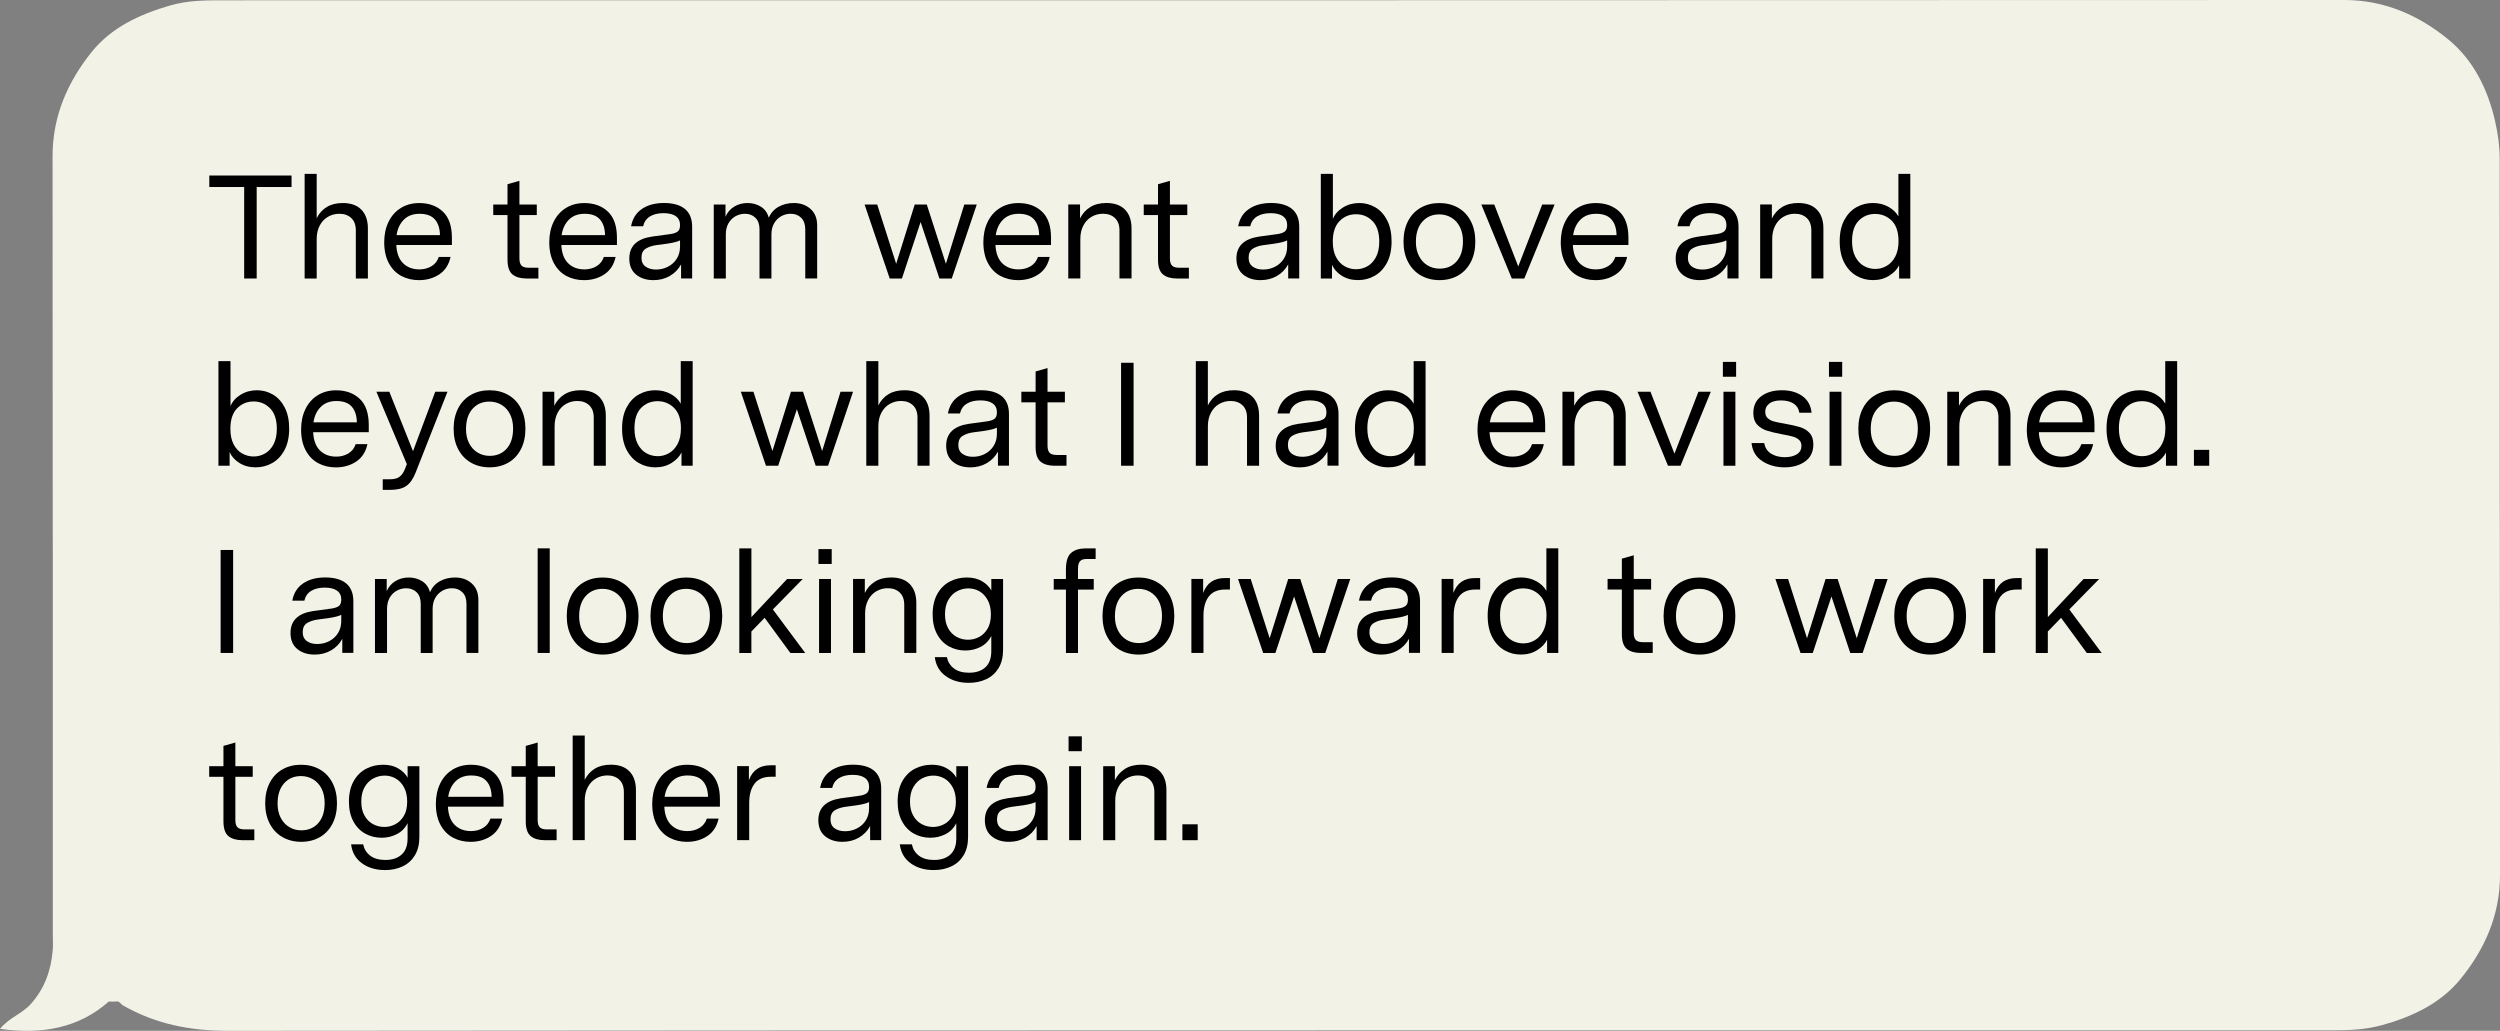 <svg viewBox="0 0 999 411.92" xmlns="http://www.w3.org/2000/svg" data-sanitized-data-name="Layer 1" data-name="Layer 1" id="Layer_1">
  <rect x="0" y="0" width="999" height="411.92" fill="#808080" stroke="none"/>
  <defs>
    <style>
      .cls-1 {
        fill: #f2f2e7;
      }

      .cls-1, .cls-2 {
        stroke-width: 0px;
      }

      .cls-2 {
        fill: #000;
      }
    </style>
  </defs>
  <path d="M43.46,400.22c-12.09,10.69-26.76,13.22-43.46,10.92,3.63-4.49,8.76-6.02,12.2-9.82,5.69-6.3,8.17-13.55,8.88-21.69.17-1.9.02-3.83.02-5.75,0-327.12.03,15.64-.1-311.48,0-16.16,6.17-29.88,15.72-41.74,7.75-9.63,19.09-14.97,31.3-18.48C75.07.14,81.95.12,88.99.12,371.58.1,654.18.14,936.77,0c16.16,0,29.95,6.2,41.67,15.85,9.77,8.05,15.61,19.48,18.57,32.44,1.18,5.17,1.87,10.12,1.87,15.24.04,318.68,0-32.51.12,286.17,0,16.13-6.24,29.88-15.9,41.66-7.82,9.54-19.08,14.96-31.38,18.32-6.69,1.83-13.17,2.02-19.82,2.02-280.3.02-560.59-.06-840.89.21-15.12.01-28.91-2.72-41.88-10.16-.93-.53-1.39-1.83-2.82-1.56-.74.14-1.53.02-2.85.02Z" class="cls-1"></path>
  <g>
    <path d="M116.5,74.73h-13.93v36.56h-5v-36.56h-13.93v-4.59h32.86v4.59Z" class="cls-2"></path>
    <path d="M126.55,69.5v17.69c.94-1.92,2.28-3.41,4.03-4.47,1.74-1.06,3.87-1.59,6.38-1.59,3.25,0,5.74.89,7.46,2.67s2.59,4.28,2.59,7.5v19.99h-4.82v-19.22c0-2.15-.61-3.8-1.82-4.94-1.22-1.14-2.8-1.71-4.76-1.71-1.65,0-3.17.4-4.56,1.21-1.39.8-2.49,1.97-3.29,3.5-.8,1.53-1.21,3.31-1.21,5.35v15.81h-4.82v-41.8h4.82Z" class="cls-2"></path>
    <path d="M158.36,97.89c.16,3.25,1.07,5.69,2.73,7.32,1.67,1.63,3.83,2.44,6.5,2.44,1.8,0,3.41-.42,4.82-1.26,1.41-.84,2.39-2.09,2.94-3.73h4.7c-.67,3.1-2.17,5.42-4.5,6.97-2.33,1.55-5.05,2.32-8.14,2.32-2.59,0-4.93-.56-7.03-1.67-2.1-1.12-3.76-2.82-5-5.11-1.23-2.29-1.85-5.08-1.85-8.38,0-3.06.58-5.77,1.73-8.14,1.16-2.37,2.79-4.21,4.91-5.53,2.12-1.31,4.56-1.97,7.35-1.97,3.88,0,7.03,1.14,9.44,3.41,2.41,2.27,3.62,5.76,3.62,10.46v2.88h-22.22ZM175.81,93.95c-.04-2.66-.72-4.75-2.03-6.26-1.31-1.51-3.36-2.26-6.14-2.26-2.59,0-4.66.77-6.23,2.32-1.57,1.55-2.55,3.62-2.94,6.2h17.34Z" class="cls-2"></path>
    <path d="M215.14,111.29h-4.76c-2.39,0-4.25-.54-5.58-1.62-1.33-1.08-2-3.05-2-5.91v-17.81h-5.7v-4.23h5.7v-8.11l4.76-1.35v9.46h6.94v4.23h-6.94v17.28c0,1.33.27,2.29.82,2.88s1.53.88,2.94.88h3.82v4.29Z" class="cls-2"></path>
    <path d="M224.31,97.89c.16,3.25,1.07,5.69,2.73,7.32,1.66,1.63,3.83,2.44,6.5,2.44,1.8,0,3.41-.42,4.82-1.26s2.39-2.09,2.94-3.73h4.7c-.67,3.1-2.17,5.42-4.5,6.97-2.33,1.55-5.05,2.32-8.14,2.32-2.59,0-4.93-.56-7.02-1.67-2.1-1.12-3.76-2.82-5-5.11-1.23-2.29-1.85-5.08-1.85-8.38,0-3.06.58-5.77,1.73-8.14s2.79-4.21,4.91-5.53c2.12-1.31,4.57-1.97,7.35-1.97,3.88,0,7.02,1.14,9.43,3.41,2.41,2.27,3.62,5.76,3.62,10.46v2.88h-22.22ZM241.77,93.95c-.04-2.66-.71-4.75-2.03-6.26-1.31-1.51-3.36-2.26-6.14-2.26-2.59,0-4.66.77-6.23,2.32-1.57,1.55-2.55,3.62-2.94,6.2h17.34Z" class="cls-2"></path>
    <path d="M272.16,111.29v-5.64c-1.06,1.96-2.56,3.5-4.5,4.62-1.94,1.12-4.12,1.67-6.55,1.67-2.82,0-5.13-.74-6.94-2.23s-2.7-3.62-2.7-6.41c0-4.94,3.02-7.86,9.05-8.76l7.35-1c1.18-.16,2.12-.47,2.82-.94.71-.47,1.06-1.35,1.06-2.65,0-1.57-.57-2.75-1.7-3.56-1.14-.8-2.76-1.21-4.88-1.21-2.23,0-4.06.44-5.47,1.32s-2.31,2.18-2.7,3.91h-4.82c.55-3.02,1.99-5.32,4.32-6.91s5.28-2.38,8.85-2.38,6.43.79,8.35,2.38c1.92,1.59,2.88,3.97,2.88,7.14v20.63h-4.41ZM257.96,106.53c1.08.78,2.48,1.18,4.2,1.18s3.26-.37,4.73-1.12c1.47-.74,2.65-1.81,3.53-3.2.88-1.39,1.32-3.01,1.32-4.85v-2.47c-1.02.51-2.7.94-5.06,1.29l-4.41.59c-1.69.24-3.1.71-4.23,1.41-1.14.71-1.71,1.92-1.71,3.64,0,1.57.54,2.74,1.62,3.53Z" class="cls-2"></path>
    <path d="M289.91,81.72v4.88c.74-1.72,1.9-3.07,3.47-4.03,1.57-.96,3.35-1.44,5.35-1.44s3.83.5,5.38,1.5c1.55,1,2.58,2.46,3.09,4.38.86-1.96,2.19-3.43,3.97-4.41s3.79-1.47,6.03-1.47c2.66,0,4.89.78,6.67,2.35s2.67,3.78,2.67,6.64v21.16h-4.76v-19.63c0-2-.54-3.54-1.62-4.61-1.08-1.08-2.48-1.62-4.2-1.62-1.33,0-2.59.32-3.76.97-1.17.65-2.13,1.59-2.85,2.82-.73,1.23-1.09,2.73-1.09,4.5v17.58h-4.76v-19.63c0-2-.54-3.54-1.62-4.61-1.08-1.08-2.48-1.62-4.2-1.62-1.33,0-2.59.32-3.76.97-1.18.65-2.12,1.59-2.82,2.82-.71,1.23-1.06,2.73-1.06,4.5v17.58h-4.82v-29.57h4.7Z" class="cls-2"></path>
    <path d="M390.32,81.72l-9.99,29.57h-4.94l-7.52-22.57-7.46,22.57h-4.88l-10.05-29.57h5.05l7.58,23.69,7.41-23.69h4.82l7.64,23.69,7.35-23.69h5Z" class="cls-2"></path>
    <path d="M397.78,97.89c.16,3.25,1.07,5.69,2.73,7.32,1.67,1.63,3.83,2.44,6.5,2.44,1.8,0,3.41-.42,4.82-1.26s2.39-2.09,2.94-3.73h4.7c-.67,3.1-2.17,5.42-4.5,6.97-2.33,1.55-5.05,2.32-8.14,2.32-2.59,0-4.93-.56-7.03-1.67-2.1-1.12-3.76-2.82-5-5.11-1.23-2.29-1.85-5.08-1.85-8.38,0-3.06.58-5.77,1.73-8.14,1.16-2.37,2.79-4.21,4.91-5.53,2.12-1.31,4.56-1.97,7.35-1.97,3.88,0,7.02,1.14,9.43,3.41,2.41,2.27,3.62,5.76,3.62,10.46v2.88h-22.22ZM415.24,93.95c-.04-2.66-.72-4.75-2.03-6.26s-3.36-2.26-6.14-2.26c-2.59,0-4.66.77-6.23,2.32-1.57,1.55-2.55,3.62-2.94,6.2h17.34Z" class="cls-2"></path>
    <path d="M431.58,81.72v5.58c.94-1.92,2.29-3.43,4.05-4.53,1.76-1.1,3.92-1.65,6.47-1.65,3.25,0,5.74.89,7.47,2.67,1.72,1.78,2.59,4.28,2.59,7.5v19.99h-4.82v-19.22c0-2.15-.61-3.8-1.82-4.94-1.22-1.14-2.8-1.71-4.76-1.71-1.65,0-3.17.4-4.56,1.21-1.39.8-2.49,1.97-3.29,3.5-.8,1.53-1.21,3.31-1.21,5.35v15.81h-4.82v-29.57h4.7Z" class="cls-2"></path>
    <path d="M475.08,111.29h-4.76c-2.39,0-4.25-.54-5.58-1.62s-2-3.05-2-5.91v-17.81h-5.7v-4.23h5.7v-8.11l4.76-1.35v9.46h6.94v4.23h-6.94v17.28c0,1.33.27,2.29.82,2.88s1.53.88,2.94.88h3.82v4.29Z" class="cls-2"></path>
    <path d="M514.76,111.29v-5.64c-1.06,1.96-2.56,3.5-4.5,4.62-1.94,1.12-4.12,1.67-6.55,1.67-2.82,0-5.13-.74-6.94-2.23-1.8-1.49-2.7-3.62-2.7-6.41,0-4.94,3.02-7.86,9.05-8.76l7.35-1c1.18-.16,2.12-.47,2.82-.94.71-.47,1.06-1.35,1.06-2.65,0-1.57-.57-2.75-1.71-3.56-1.14-.8-2.76-1.21-4.88-1.21-2.23,0-4.06.44-5.47,1.32s-2.31,2.18-2.7,3.91h-4.82c.55-3.02,1.99-5.32,4.32-6.91,2.33-1.59,5.28-2.38,8.85-2.38s6.43.79,8.35,2.38,2.88,3.97,2.88,7.14v20.63h-4.41ZM500.56,106.53c1.08.78,2.48,1.18,4.2,1.18s3.26-.37,4.73-1.12c1.47-.74,2.64-1.81,3.53-3.2.88-1.39,1.32-3.01,1.32-4.85v-2.47c-1.02.51-2.7.94-5.05,1.29l-4.41.59c-1.69.24-3.1.71-4.23,1.41-1.14.71-1.7,1.92-1.7,3.64,0,1.57.54,2.74,1.62,3.53Z" class="cls-2"></path>
    <path d="M549.56,82.84c1.96,1.14,3.54,2.86,4.73,5.17s1.79,5.13,1.79,8.46-.63,6.27-1.88,8.58c-1.25,2.31-2.89,4.04-4.91,5.17-2.02,1.14-4.22,1.71-6.61,1.71-2.51,0-4.68-.59-6.53-1.76s-3.13-2.62-3.88-4.35v5.47h-4.47v-41.8h4.82v17.99c.74-1.84,2.09-3.36,4.03-4.56s4.12-1.79,6.55-1.79c2.27,0,4.39.57,6.35,1.71ZM533.87,102.71c.86,1.65,2,2.87,3.41,3.67,1.41.8,2.94,1.21,4.59,1.21s3.17-.4,4.58-1.21c1.41-.8,2.55-2.04,3.41-3.7.86-1.67,1.29-3.71,1.29-6.14,0-3.61-.89-6.33-2.67-8.17-1.78-1.84-3.99-2.76-6.61-2.76s-4.78.91-6.58,2.73c-1.8,1.82-2.71,4.56-2.71,8.2,0,2.47.43,4.53,1.29,6.17Z" class="cls-2"></path>
    <path d="M582.63,82.99c2.18,1.23,3.87,3.02,5.09,5.35,1.21,2.33,1.82,5.07,1.82,8.2s-.61,5.87-1.82,8.2c-1.22,2.33-2.9,4.12-5.06,5.35-2.15,1.23-4.62,1.85-7.41,1.85s-5.26-.62-7.44-1.85c-2.18-1.23-3.88-3.02-5.12-5.35-1.23-2.33-1.85-5.06-1.85-8.2s.61-5.87,1.82-8.2c1.21-2.33,2.91-4.12,5.09-5.35,2.17-1.23,4.65-1.85,7.44-1.85s5.26.62,7.44,1.85ZM567.05,102.36c.84,1.61,1.98,2.84,3.41,3.7,1.43.86,3.03,1.29,4.79,1.29,2.82,0,5.08-.96,6.79-2.88,1.71-1.92,2.56-4.6,2.56-8.05,0-2.19-.41-4.11-1.23-5.73s-1.96-2.87-3.41-3.73c-1.45-.86-3.06-1.29-4.82-1.29-2.78,0-5.04.97-6.76,2.91-1.73,1.94-2.59,4.63-2.59,8.08,0,2.2.42,4.1,1.26,5.7Z" class="cls-2"></path>
    <path d="M621.22,81.72l-12.11,29.57h-5l-12.17-29.57h5.17l9.58,24.75,9.58-24.75h4.94Z" class="cls-2"></path>
    <path d="M628.51,97.89c.16,3.25,1.07,5.69,2.73,7.32,1.67,1.63,3.83,2.44,6.5,2.44,1.8,0,3.41-.42,4.82-1.26s2.39-2.09,2.94-3.73h4.7c-.67,3.1-2.17,5.42-4.5,6.97-2.33,1.55-5.05,2.32-8.14,2.32-2.59,0-4.93-.56-7.03-1.67-2.1-1.12-3.76-2.82-5-5.11-1.23-2.29-1.85-5.08-1.85-8.38,0-3.06.58-5.77,1.73-8.14,1.16-2.37,2.79-4.21,4.91-5.53,2.12-1.31,4.56-1.97,7.35-1.97,3.88,0,7.02,1.14,9.43,3.41,2.41,2.27,3.62,5.76,3.62,10.46v2.88h-22.22ZM645.97,93.95c-.04-2.66-.72-4.75-2.03-6.26s-3.36-2.26-6.14-2.26c-2.59,0-4.66.77-6.23,2.32-1.57,1.55-2.55,3.62-2.94,6.2h17.34Z" class="cls-2"></path>
    <path d="M690.29,111.29v-5.64c-1.06,1.96-2.56,3.5-4.5,4.62-1.94,1.12-4.12,1.67-6.55,1.67-2.82,0-5.13-.74-6.94-2.23s-2.7-3.62-2.7-6.41c0-4.94,3.02-7.86,9.05-8.76l7.35-1c1.18-.16,2.12-.47,2.82-.94s1.06-1.35,1.06-2.65c0-1.57-.57-2.75-1.7-3.56-1.14-.8-2.76-1.21-4.88-1.21-2.23,0-4.06.44-5.47,1.32-1.41.88-2.31,2.18-2.7,3.91h-4.82c.55-3.02,1.99-5.32,4.32-6.91,2.33-1.59,5.28-2.38,8.85-2.38s6.43.79,8.35,2.38c1.92,1.59,2.88,3.97,2.88,7.14v20.63h-4.41ZM676.09,106.53c1.08.78,2.48,1.18,4.2,1.18s3.26-.37,4.73-1.12c1.47-.74,2.65-1.81,3.53-3.2.88-1.39,1.32-3.01,1.32-4.85v-2.47c-1.02.51-2.7.94-5.05,1.29l-4.41.59c-1.69.24-3.1.71-4.23,1.41-1.14.71-1.7,1.92-1.7,3.64,0,1.57.54,2.74,1.62,3.53Z" class="cls-2"></path>
    <path d="M708.04,81.72v5.58c.94-1.92,2.29-3.43,4.06-4.53,1.76-1.1,3.92-1.65,6.47-1.65,3.25,0,5.74.89,7.47,2.67s2.59,4.28,2.59,7.5v19.99h-4.82v-19.22c0-2.15-.61-3.8-1.82-4.94s-2.8-1.71-4.76-1.71c-1.64,0-3.16.4-4.55,1.21-1.39.8-2.49,1.97-3.29,3.5s-1.21,3.31-1.21,5.35v15.81h-4.82v-29.57h4.7Z" class="cls-2"></path>
    <path d="M763.36,111.29h-4.47v-5.29c-.78,1.61-2.11,3-3.97,4.17-1.86,1.18-4.03,1.76-6.5,1.76s-4.54-.57-6.55-1.71c-2.02-1.14-3.64-2.87-4.88-5.2-1.23-2.33-1.85-5.2-1.85-8.61s.62-6.2,1.85-8.5c1.23-2.29,2.85-4,4.85-5.11,2-1.12,4.17-1.68,6.53-1.68s4.38.5,6.2,1.5,3.16,2.28,4.03,3.85v-16.99h4.76v41.8ZM741.37,102.56c.86,1.67,2,2.9,3.41,3.7,1.41.8,2.94,1.21,4.58,1.21s3.12-.4,4.53-1.21c1.41-.8,2.56-2.04,3.44-3.7.88-1.67,1.32-3.73,1.32-6.2,0-3.64-.91-6.37-2.73-8.17-1.82-1.8-4.03-2.7-6.61-2.7s-4.82.9-6.58,2.7c-1.76,1.8-2.65,4.53-2.65,8.17,0,2.47.43,4.54,1.29,6.2Z" class="cls-2"></path>
    <path d="M109.04,157.66c1.96,1.14,3.54,2.86,4.73,5.17,1.19,2.31,1.79,5.13,1.79,8.46s-.63,6.27-1.88,8.58c-1.25,2.31-2.89,4.04-4.91,5.17-2.02,1.14-4.22,1.71-6.61,1.71-2.51,0-4.68-.59-6.52-1.76-1.84-1.18-3.14-2.62-3.88-4.35v5.47h-4.47v-41.8h4.82v17.99c.74-1.84,2.09-3.36,4.03-4.56,1.94-1.2,4.12-1.79,6.55-1.79,2.27,0,4.39.57,6.35,1.71ZM93.34,177.53c.86,1.65,2,2.87,3.41,3.67,1.41.8,2.94,1.21,4.59,1.21s3.17-.4,4.58-1.21c1.41-.8,2.55-2.04,3.41-3.7.86-1.67,1.29-3.71,1.29-6.14,0-3.61-.89-6.33-2.67-8.17-1.78-1.84-3.99-2.76-6.61-2.76s-4.78.91-6.58,2.73-2.7,4.56-2.7,8.2c0,2.47.43,4.53,1.29,6.17Z" class="cls-2"></path>
    <path d="M125.14,172.71c.16,3.25,1.07,5.69,2.73,7.32,1.67,1.63,3.83,2.44,6.5,2.44,1.8,0,3.41-.42,4.82-1.26,1.41-.84,2.39-2.09,2.94-3.73h4.7c-.67,3.1-2.17,5.42-4.5,6.97-2.33,1.55-5.05,2.32-8.14,2.32-2.59,0-4.93-.56-7.02-1.67-2.1-1.12-3.76-2.82-5-5.11-1.23-2.29-1.85-5.08-1.85-8.38,0-3.06.58-5.77,1.73-8.14s2.79-4.21,4.91-5.53c2.12-1.31,4.57-1.97,7.35-1.97,3.88,0,7.02,1.14,9.43,3.41,2.41,2.27,3.62,5.76,3.62,10.46v2.88h-22.22ZM142.6,168.77c-.04-2.66-.72-4.75-2.03-6.26-1.31-1.51-3.36-2.26-6.14-2.26-2.59,0-4.66.77-6.23,2.32-1.57,1.55-2.55,3.62-2.94,6.2h17.34Z" class="cls-2"></path>
    <path d="M178.81,156.54l-12.76,32.39c-.98,2.47-2.21,4.22-3.7,5.26-1.49,1.04-3.62,1.56-6.41,1.56h-3v-4.23h2.82c1.68,0,2.96-.31,3.82-.94.86-.63,1.57-1.59,2.12-2.88l.88-2.23-12.17-28.92h5.17l9.46,23.75,8.88-23.75h4.88Z" class="cls-2"></path>
    <path d="M203.06,157.8c2.18,1.23,3.87,3.02,5.08,5.35,1.21,2.33,1.82,5.07,1.82,8.2s-.61,5.87-1.82,8.2c-1.22,2.33-2.9,4.12-5.06,5.35-2.16,1.23-4.62,1.85-7.41,1.85s-5.26-.62-7.44-1.85-3.88-3.02-5.11-5.35c-1.23-2.33-1.85-5.06-1.85-8.2s.61-5.87,1.82-8.2c1.21-2.33,2.91-4.12,5.08-5.35s4.65-1.85,7.44-1.85,5.26.62,7.44,1.85ZM187.48,177.17c.84,1.61,1.98,2.84,3.41,3.7,1.43.86,3.03,1.29,4.79,1.29,2.82,0,5.08-.96,6.79-2.88,1.71-1.92,2.56-4.6,2.56-8.05,0-2.19-.41-4.11-1.23-5.73-.82-1.63-1.96-2.87-3.41-3.73-1.45-.86-3.06-1.29-4.82-1.29-2.78,0-5.04.97-6.76,2.91-1.73,1.94-2.59,4.63-2.59,8.08,0,2.2.42,4.1,1.26,5.7Z" class="cls-2"></path>
    <path d="M221.49,156.54v5.58c.94-1.92,2.29-3.43,4.06-4.53,1.76-1.1,3.92-1.65,6.47-1.65,3.25,0,5.74.89,7.47,2.67,1.72,1.78,2.59,4.28,2.59,7.5v19.99h-4.82v-19.22c0-2.15-.61-3.8-1.82-4.94s-2.8-1.71-4.76-1.71c-1.65,0-3.17.4-4.56,1.21-1.39.8-2.49,1.97-3.29,3.5-.8,1.53-1.21,3.31-1.21,5.35v15.81h-4.82v-29.57h4.7Z" class="cls-2"></path>
    <path d="M276.8,186.11h-4.47v-5.29c-.79,1.61-2.11,3-3.97,4.17s-4.03,1.76-6.5,1.76-4.54-.57-6.55-1.71c-2.02-1.14-3.64-2.87-4.88-5.2-1.23-2.33-1.85-5.2-1.85-8.61s.62-6.2,1.85-8.5c1.23-2.29,2.85-4,4.85-5.11,2-1.12,4.17-1.68,6.52-1.68s4.38.5,6.2,1.5,3.16,2.28,4.03,3.85v-16.99h4.76v41.8ZM254.82,177.38c.86,1.67,2,2.9,3.41,3.7,1.41.8,2.94,1.21,4.58,1.21s3.12-.4,4.53-1.21c1.41-.8,2.56-2.04,3.44-3.7.88-1.67,1.32-3.73,1.32-6.2,0-3.64-.91-6.37-2.73-8.17-1.82-1.8-4.03-2.7-6.61-2.7s-4.82.9-6.58,2.7c-1.76,1.8-2.65,4.53-2.65,8.17,0,2.47.43,4.54,1.29,6.2Z" class="cls-2"></path>
    <path d="M340.88,156.54l-9.99,29.57h-4.94l-7.52-22.57-7.47,22.57h-4.88l-10.05-29.57h5.05l7.58,23.69,7.41-23.69h4.82l7.64,23.69,7.35-23.69h5Z" class="cls-2"></path>
    <path d="M350.99,144.31v17.69c.94-1.92,2.28-3.41,4.03-4.47,1.74-1.06,3.87-1.59,6.38-1.59,3.25,0,5.74.89,7.46,2.67s2.59,4.28,2.59,7.5v19.99h-4.82v-19.22c0-2.15-.61-3.8-1.82-4.94-1.22-1.14-2.8-1.71-4.76-1.71-1.65,0-3.17.4-4.56,1.21-1.39.8-2.49,1.97-3.29,3.5-.8,1.53-1.21,3.31-1.21,5.35v15.81h-4.82v-41.8h4.82Z" class="cls-2"></path>
    <path d="M398.78,186.11v-5.64c-1.06,1.96-2.56,3.5-4.5,4.62-1.94,1.12-4.12,1.67-6.55,1.67-2.82,0-5.13-.74-6.94-2.23-1.8-1.49-2.7-3.62-2.7-6.41,0-4.94,3.02-7.86,9.05-8.76l7.35-1c1.18-.16,2.12-.47,2.82-.94s1.06-1.35,1.06-2.65c0-1.57-.57-2.75-1.71-3.56-1.14-.8-2.76-1.21-4.88-1.21-2.23,0-4.06.44-5.47,1.32-1.41.88-2.31,2.18-2.71,3.91h-4.82c.55-3.02,1.99-5.32,4.32-6.91,2.33-1.59,5.28-2.38,8.85-2.38s6.43.79,8.35,2.38,2.88,3.97,2.88,7.14v20.63h-4.41ZM384.58,181.35c1.08.78,2.48,1.18,4.2,1.18s3.26-.37,4.73-1.12c1.47-.74,2.64-1.81,3.53-3.2.88-1.39,1.32-3.01,1.32-4.85v-2.47c-1.02.51-2.71.94-5.06,1.29l-4.41.59c-1.69.24-3.1.71-4.23,1.41-1.14.71-1.71,1.92-1.71,3.64,0,1.57.54,2.74,1.62,3.53Z" class="cls-2"></path>
    <path d="M426.17,186.11h-4.76c-2.39,0-4.25-.54-5.58-1.62-1.33-1.08-2-3.05-2-5.91v-17.81h-5.7v-4.23h5.7v-8.11l4.76-1.35v9.46h6.94v4.23h-6.94v17.28c0,1.33.27,2.29.82,2.88.55.59,1.53.88,2.94.88h3.82v4.29Z" class="cls-2"></path>
    <path d="M452.98,186.11h-5v-41.15h5v41.15Z" class="cls-2"></path>
    <path d="M482.66,144.31v17.69c.94-1.92,2.28-3.41,4.03-4.47,1.74-1.06,3.87-1.59,6.38-1.59,3.25,0,5.74.89,7.47,2.67,1.72,1.78,2.59,4.28,2.59,7.5v19.99h-4.82v-19.22c0-2.15-.61-3.8-1.82-4.94-1.22-1.14-2.8-1.71-4.76-1.71-1.65,0-3.17.4-4.56,1.21-1.39.8-2.49,1.97-3.29,3.5-.8,1.53-1.21,3.31-1.21,5.35v15.81h-4.82v-41.8h4.82Z" class="cls-2"></path>
    <path d="M530.46,186.11v-5.64c-1.06,1.96-2.56,3.5-4.5,4.62-1.94,1.12-4.12,1.67-6.55,1.67-2.82,0-5.13-.74-6.94-2.23-1.8-1.49-2.7-3.62-2.7-6.41,0-4.94,3.02-7.86,9.05-8.76l7.35-1c1.18-.16,2.12-.47,2.82-.94.71-.47,1.06-1.35,1.06-2.65,0-1.57-.57-2.75-1.71-3.56-1.14-.8-2.76-1.21-4.88-1.21-2.23,0-4.06.44-5.47,1.32s-2.31,2.18-2.7,3.91h-4.82c.55-3.02,1.99-5.32,4.32-6.91,2.33-1.59,5.28-2.38,8.85-2.38s6.43.79,8.35,2.38,2.88,3.97,2.88,7.14v20.63h-4.41ZM516.26,181.35c1.08.78,2.48,1.18,4.2,1.18s3.26-.37,4.73-1.12c1.47-.74,2.64-1.81,3.53-3.2.88-1.39,1.32-3.01,1.32-4.85v-2.47c-1.02.51-2.7.94-5.05,1.29l-4.41.59c-1.69.24-3.1.71-4.23,1.41-1.14.71-1.7,1.92-1.7,3.64,0,1.57.54,2.74,1.62,3.53Z" class="cls-2"></path>
    <path d="M569.66,186.11h-4.47v-5.29c-.78,1.61-2.11,3-3.97,4.17-1.86,1.18-4.03,1.76-6.5,1.76s-4.54-.57-6.55-1.71c-2.02-1.14-3.64-2.87-4.88-5.2-1.23-2.33-1.85-5.2-1.85-8.61s.62-6.2,1.85-8.5c1.23-2.29,2.85-4,4.85-5.11,2-1.12,4.17-1.68,6.53-1.68s4.38.5,6.2,1.5,3.16,2.28,4.03,3.85v-16.99h4.76v41.8ZM547.68,177.38c.86,1.67,2,2.9,3.41,3.7,1.41.8,2.94,1.21,4.58,1.21s3.12-.4,4.53-1.21c1.41-.8,2.56-2.04,3.44-3.7.88-1.67,1.32-3.73,1.32-6.2,0-3.64-.91-6.37-2.73-8.17-1.82-1.8-4.03-2.7-6.61-2.7s-4.82.9-6.58,2.7c-1.76,1.8-2.65,4.53-2.65,8.17,0,2.47.43,4.54,1.29,6.2Z" class="cls-2"></path>
    <path d="M595.23,172.71c.16,3.25,1.07,5.69,2.73,7.32,1.66,1.63,3.83,2.44,6.5,2.44,1.8,0,3.41-.42,4.82-1.26s2.39-2.09,2.94-3.73h4.7c-.67,3.1-2.17,5.42-4.5,6.97-2.33,1.55-5.05,2.32-8.14,2.32-2.59,0-4.93-.56-7.02-1.67-2.1-1.12-3.76-2.82-5-5.11-1.23-2.29-1.85-5.08-1.85-8.38,0-3.06.58-5.77,1.73-8.14s2.79-4.21,4.91-5.53c2.12-1.31,4.57-1.97,7.35-1.97,3.88,0,7.02,1.14,9.43,3.41,2.41,2.27,3.62,5.76,3.62,10.46v2.88h-22.22ZM612.69,168.77c-.04-2.66-.71-4.75-2.03-6.26-1.31-1.51-3.36-2.26-6.14-2.26-2.59,0-4.66.77-6.23,2.32-1.57,1.55-2.55,3.62-2.94,6.2h17.34Z" class="cls-2"></path>
    <path d="M629.04,156.54v5.58c.94-1.92,2.29-3.43,4.06-4.53,1.76-1.1,3.92-1.65,6.47-1.65,3.25,0,5.74.89,7.47,2.67,1.72,1.78,2.59,4.28,2.59,7.5v19.99h-4.82v-19.22c0-2.15-.61-3.8-1.82-4.94s-2.8-1.71-4.76-1.71c-1.65,0-3.17.4-4.56,1.21-1.39.8-2.49,1.97-3.29,3.5-.8,1.53-1.21,3.31-1.21,5.35v15.81h-4.82v-29.57h4.7Z" class="cls-2"></path>
    <path d="M683.64,156.54l-12.11,29.57h-5l-12.17-29.57h5.17l9.58,24.75,9.58-24.75h4.94Z" class="cls-2"></path>
    <path d="M688.46,144.61h5.29v5.94h-5.29v-5.94ZM688.7,156.54h4.76v29.57h-4.76v-29.57Z" class="cls-2"></path>
    <path d="M716.68,161.24c-1.29-.82-2.98-1.23-5.05-1.23-1.96,0-3.49.41-4.59,1.23-1.1.82-1.65,1.92-1.65,3.29,0,1.1.32,1.95.97,2.56.65.61,1.48,1.05,2.5,1.32,1.02.28,2.45.57,4.29.88,2.62.47,4.69.94,6.2,1.41,1.51.47,2.76,1.24,3.76,2.32,1,1.08,1.5,2.6,1.5,4.56,0,2.98-1.1,5.25-3.29,6.82-2.2,1.57-4.94,2.35-8.23,2.35s-6.38-.83-8.91-2.5c-2.53-1.67-3.95-4.07-4.26-7.2h5.06c.35,1.92,1.28,3.34,2.79,4.26,1.51.92,3.32,1.38,5.44,1.38,1.96,0,3.56-.38,4.79-1.15,1.23-.76,1.85-1.89,1.85-3.38,0-1.02-.31-1.81-.94-2.38-.63-.57-1.43-1-2.41-1.29-.98-.29-2.37-.6-4.17-.91-2.7-.51-4.83-1.02-6.38-1.53-1.55-.51-2.82-1.31-3.82-2.41-1-1.1-1.5-2.62-1.5-4.58,0-2.94,1.07-5.19,3.2-6.76,2.13-1.57,4.87-2.35,8.2-2.35s6.07.78,8.23,2.35,3.37,3.78,3.64,6.64h-4.88c-.27-1.65-1.06-2.88-2.35-3.7Z" class="cls-2"></path>
    <path d="M730.85,144.61h5.29v5.94h-5.29v-5.94ZM731.08,156.54h4.76v29.57h-4.76v-29.57Z" class="cls-2"></path>
    <path d="M764.38,157.8c2.18,1.23,3.87,3.02,5.09,5.35,1.21,2.33,1.82,5.07,1.82,8.2s-.61,5.87-1.82,8.2c-1.22,2.33-2.9,4.12-5.06,5.35-2.15,1.23-4.62,1.85-7.41,1.85s-5.26-.62-7.44-1.85c-2.18-1.23-3.88-3.02-5.12-5.35-1.23-2.33-1.85-5.06-1.85-8.2s.61-5.87,1.82-8.2c1.21-2.33,2.91-4.12,5.09-5.35,2.17-1.23,4.65-1.85,7.44-1.85s5.26.62,7.44,1.85ZM748.81,177.17c.84,1.61,1.98,2.84,3.41,3.7,1.43.86,3.03,1.29,4.79,1.29,2.82,0,5.08-.96,6.79-2.88,1.71-1.92,2.56-4.6,2.56-8.05,0-2.19-.41-4.11-1.23-5.73s-1.96-2.87-3.41-3.73c-1.45-.86-3.06-1.29-4.82-1.29-2.78,0-5.04.97-6.76,2.91-1.73,1.94-2.59,4.63-2.59,8.08,0,2.2.42,4.1,1.26,5.7Z" class="cls-2"></path>
    <path d="M782.81,156.54v5.58c.94-1.92,2.29-3.43,4.06-4.53,1.76-1.1,3.92-1.65,6.47-1.65,3.25,0,5.74.89,7.47,2.67,1.72,1.78,2.59,4.28,2.59,7.5v19.99h-4.82v-19.22c0-2.15-.61-3.8-1.82-4.94s-2.8-1.71-4.76-1.71c-1.65,0-3.17.4-4.56,1.21-1.39.8-2.49,1.97-3.29,3.5-.8,1.53-1.21,3.31-1.21,5.35v15.81h-4.82v-29.57h4.7Z" class="cls-2"></path>
    <path d="M814.73,172.71c.16,3.25,1.07,5.69,2.73,7.32,1.67,1.63,3.83,2.44,6.5,2.44,1.8,0,3.41-.42,4.82-1.26,1.41-.84,2.39-2.09,2.94-3.73h4.7c-.67,3.1-2.17,5.42-4.5,6.97-2.33,1.55-5.05,2.32-8.14,2.32-2.59,0-4.93-.56-7.02-1.67-2.1-1.12-3.76-2.82-5-5.11-1.23-2.29-1.85-5.08-1.85-8.38,0-3.06.58-5.77,1.73-8.14s2.79-4.21,4.91-5.53c2.12-1.31,4.57-1.97,7.35-1.97,3.88,0,7.02,1.14,9.43,3.41,2.41,2.27,3.62,5.76,3.62,10.46v2.88h-22.22ZM832.19,168.77c-.04-2.66-.72-4.75-2.03-6.26-1.31-1.51-3.36-2.26-6.14-2.26-2.59,0-4.66.77-6.23,2.32-1.57,1.55-2.55,3.62-2.94,6.2h17.34Z" class="cls-2"></path>
    <path d="M869.99,186.11h-4.47v-5.29c-.78,1.61-2.11,3-3.97,4.17-1.86,1.18-4.03,1.76-6.5,1.76s-4.54-.57-6.55-1.71c-2.02-1.14-3.64-2.87-4.88-5.2-1.23-2.33-1.85-5.2-1.85-8.61s.62-6.2,1.85-8.5c1.23-2.29,2.85-4,4.85-5.11,2-1.12,4.17-1.68,6.53-1.68s4.38.5,6.2,1.5,3.16,2.28,4.03,3.85v-16.99h4.76v41.8ZM848,177.38c.86,1.67,2,2.9,3.41,3.7,1.41.8,2.94,1.21,4.58,1.21s3.12-.4,4.53-1.21c1.41-.8,2.56-2.04,3.44-3.7.88-1.67,1.32-3.73,1.32-6.2,0-3.64-.91-6.37-2.73-8.17-1.82-1.8-4.03-2.7-6.61-2.7s-4.82.9-6.58,2.7c-1.76,1.8-2.65,4.53-2.65,8.17,0,2.47.43,4.54,1.29,6.2Z" class="cls-2"></path>
    <path d="M876.69,179.76h6.11v6.35h-6.11v-6.35Z" class="cls-2"></path>
    <path d="M93.16,260.92h-5v-41.15h5v41.15Z" class="cls-2"></path>
    <path d="M136.78,260.92v-5.64c-1.06,1.96-2.56,3.5-4.5,4.62-1.94,1.12-4.12,1.67-6.55,1.67-2.82,0-5.13-.74-6.94-2.23s-2.7-3.62-2.7-6.41c0-4.94,3.02-7.86,9.05-8.76l7.35-1c1.18-.16,2.12-.47,2.82-.94s1.06-1.35,1.06-2.65c0-1.57-.57-2.75-1.7-3.56-1.14-.8-2.76-1.21-4.88-1.21-2.23,0-4.06.44-5.47,1.32-1.41.88-2.31,2.18-2.7,3.91h-4.82c.55-3.02,1.99-5.32,4.32-6.91,2.33-1.59,5.28-2.38,8.85-2.38s6.43.79,8.35,2.38c1.92,1.59,2.88,3.97,2.88,7.14v20.63h-4.41ZM122.58,256.16c1.08.78,2.48,1.18,4.2,1.18s3.26-.37,4.73-1.12c1.47-.74,2.65-1.81,3.53-3.2.88-1.39,1.32-3.01,1.32-4.85v-2.47c-1.02.51-2.7.94-5.05,1.29l-4.41.59c-1.69.24-3.1.71-4.23,1.41-1.14.71-1.7,1.92-1.7,3.64,0,1.57.54,2.74,1.62,3.53Z" class="cls-2"></path>
    <path d="M154.53,231.36v4.88c.74-1.72,1.9-3.07,3.47-4.03,1.57-.96,3.35-1.44,5.35-1.44s3.83.5,5.38,1.5c1.55,1,2.58,2.46,3.09,4.38.86-1.96,2.18-3.43,3.97-4.41,1.78-.98,3.79-1.47,6.03-1.47,2.66,0,4.89.78,6.67,2.35,1.78,1.57,2.67,3.78,2.67,6.64v21.16h-4.76v-19.63c0-2-.54-3.54-1.62-4.61-1.08-1.08-2.48-1.62-4.2-1.62-1.33,0-2.59.32-3.76.97-1.17.65-2.12,1.59-2.85,2.82-.73,1.23-1.09,2.73-1.09,4.5v17.58h-4.76v-19.63c0-2-.54-3.54-1.62-4.61s-2.48-1.62-4.2-1.62c-1.33,0-2.59.32-3.76.97-1.18.65-2.12,1.59-2.82,2.82-.71,1.23-1.06,2.73-1.06,4.5v17.58h-4.82v-29.57h4.7Z" class="cls-2"></path>
    <path d="M219.67,260.92h-4.82v-41.8h4.82v41.8Z" class="cls-2"></path>
    <path d="M248.26,232.62c2.18,1.23,3.87,3.02,5.09,5.35,1.21,2.33,1.82,5.07,1.82,8.2s-.61,5.87-1.82,8.2c-1.22,2.33-2.9,4.12-5.06,5.35-2.15,1.23-4.62,1.85-7.41,1.85s-5.26-.62-7.44-1.85c-2.18-1.23-3.88-3.02-5.12-5.35-1.23-2.33-1.85-5.06-1.85-8.2s.61-5.87,1.82-8.2c1.21-2.33,2.91-4.12,5.09-5.35,2.17-1.23,4.65-1.85,7.44-1.85s5.26.62,7.44,1.85ZM232.69,251.99c.84,1.61,1.98,2.84,3.41,3.7,1.43.86,3.03,1.29,4.79,1.29,2.82,0,5.08-.96,6.79-2.88,1.71-1.92,2.56-4.6,2.56-8.05,0-2.19-.41-4.11-1.23-5.73s-1.96-2.87-3.41-3.73c-1.45-.86-3.06-1.29-4.82-1.29-2.78,0-5.04.97-6.76,2.91-1.73,1.94-2.59,4.63-2.59,8.08,0,2.2.42,4.1,1.26,5.7Z" class="cls-2"></path>
    <path d="M281.71,232.62c2.17,1.23,3.87,3.02,5.08,5.35,1.21,2.33,1.82,5.07,1.82,8.2s-.61,5.87-1.82,8.2c-1.21,2.33-2.9,4.12-5.05,5.35-2.16,1.23-4.62,1.85-7.41,1.85s-5.26-.62-7.44-1.85c-2.17-1.23-3.88-3.02-5.11-5.35-1.23-2.33-1.85-5.06-1.85-8.2s.61-5.87,1.82-8.2c1.21-2.33,2.91-4.12,5.08-5.35,2.18-1.23,4.65-1.85,7.44-1.85s5.26.62,7.44,1.85ZM266.13,251.99c.84,1.61,1.98,2.84,3.41,3.7,1.43.86,3.03,1.29,4.79,1.29,2.82,0,5.08-.96,6.79-2.88,1.71-1.92,2.56-4.6,2.56-8.05,0-2.19-.41-4.11-1.23-5.73-.82-1.63-1.96-2.87-3.41-3.73-1.45-.86-3.06-1.29-4.82-1.29-2.78,0-5.04.97-6.76,2.91-1.72,1.94-2.59,4.63-2.59,8.08,0,2.2.42,4.1,1.26,5.7Z" class="cls-2"></path>
    <path d="M300.26,219.13v27.45l14.28-15.22h6.23l-11.93,12.17,12.93,17.4h-5.94l-10.29-14.05-5.29,5.47v8.58h-4.82v-41.8h4.82Z" class="cls-2"></path>
    <path d="M327.06,219.42h5.29v5.94h-5.29v-5.94ZM327.3,231.36h4.76v29.57h-4.76v-29.57Z" class="cls-2"></path>
    <path d="M345.58,231.36v5.58c.94-1.92,2.29-3.43,4.06-4.53,1.76-1.1,3.92-1.65,6.47-1.65,3.25,0,5.74.89,7.46,2.67s2.59,4.28,2.59,7.5v19.99h-4.82v-19.22c0-2.15-.61-3.8-1.82-4.94-1.22-1.14-2.8-1.71-4.76-1.71-1.65,0-3.17.4-4.56,1.21-1.39.8-2.49,1.97-3.29,3.5-.8,1.53-1.21,3.31-1.21,5.35v15.81h-4.82v-29.57h4.7Z" class="cls-2"></path>
    <path d="M399.04,266.95c-1.2,1.98-2.83,3.46-4.91,4.44-2.08.98-4.41,1.47-7,1.47-3.68,0-6.77-.91-9.26-2.73-2.49-1.82-3.93-4.34-4.32-7.55h4.82c.39,1.88,1.33,3.39,2.82,4.53,1.49,1.14,3.51,1.71,6.05,1.71,2.74,0,4.91-.72,6.5-2.15,1.59-1.43,2.38-3.6,2.38-6.5v-6.05c-.98,1.96-2.41,3.42-4.29,4.38-1.88.96-3.9,1.44-6.05,1.44-2.43,0-4.63-.55-6.61-1.65-1.98-1.1-3.56-2.73-4.73-4.91s-1.76-4.81-1.76-7.91.63-5.93,1.88-8.14,2.91-3.86,4.97-4.94c2.06-1.08,4.32-1.62,6.79-1.62s4.43.5,6.11,1.5c1.68,1,2.92,2.22,3.7,3.67v-4.58h4.7v28.33c0,2.86-.6,5.28-1.79,7.26ZM378.88,251.05c.84,1.53,1.97,2.67,3.38,3.44,1.41.76,2.92,1.15,4.53,1.15s2.99-.35,4.38-1.06c1.39-.71,2.54-1.81,3.44-3.32.9-1.51,1.35-3.42,1.35-5.73s-.42-4.13-1.26-5.7c-.84-1.57-1.94-2.74-3.29-3.53-1.35-.78-2.83-1.18-4.44-1.18s-3.13.38-4.56,1.15c-1.43.76-2.59,1.92-3.47,3.47s-1.32,3.46-1.32,5.73.42,4.06,1.26,5.58Z" class="cls-2"></path>
    <path d="M425.94,231.36v-3.76c0-3.25.7-5.48,2.09-6.67,1.39-1.19,3.32-1.79,5.79-1.79h4v4.23h-3.59c-1.25,0-2.15.3-2.67.91-.53.61-.79,1.6-.79,2.97v4.12h6.29v4.23h-6.29v25.34h-4.82v-25.34h-4.88v-4.23h4.88Z" class="cls-2"></path>
    <path d="M462.35,232.62c2.17,1.23,3.87,3.02,5.08,5.35,1.21,2.33,1.82,5.07,1.82,8.2s-.61,5.87-1.82,8.2c-1.21,2.33-2.9,4.12-5.06,5.35s-4.62,1.85-7.41,1.85-5.26-.62-7.44-1.85-3.88-3.02-5.11-5.35c-1.23-2.33-1.85-5.06-1.85-8.2s.61-5.87,1.82-8.2c1.21-2.33,2.91-4.12,5.08-5.35,2.17-1.23,4.65-1.85,7.44-1.85s5.26.62,7.44,1.85ZM446.78,251.99c.84,1.61,1.98,2.84,3.41,3.7,1.43.86,3.03,1.29,4.79,1.29,2.82,0,5.09-.96,6.79-2.88,1.71-1.92,2.56-4.6,2.56-8.05,0-2.19-.41-4.11-1.23-5.73-.82-1.63-1.96-2.87-3.41-3.73-1.45-.86-3.06-1.29-4.82-1.29-2.78,0-5.04.97-6.76,2.91-1.72,1.94-2.59,4.63-2.59,8.08,0,2.2.42,4.1,1.26,5.7Z" class="cls-2"></path>
    <path d="M480.78,231.36v5.58c1.45-3.96,4.31-5.94,8.58-5.94h2.12v4.58h-1.88c-2.98,0-5.17.93-6.58,2.79-1.41,1.86-2.12,4.44-2.12,7.73v14.81h-4.82v-29.57h4.7Z" class="cls-2"></path>
    <path d="M539.57,231.36l-9.99,29.57h-4.94l-7.52-22.57-7.47,22.57h-4.88l-10.05-29.57h5.06l7.58,23.69,7.41-23.69h4.82l7.64,23.69,7.35-23.69h5Z" class="cls-2"></path>
    <path d="M563.02,260.92v-5.64c-1.06,1.96-2.56,3.5-4.5,4.62-1.94,1.12-4.12,1.67-6.55,1.67-2.82,0-5.13-.74-6.94-2.23s-2.7-3.62-2.7-6.41c0-4.94,3.02-7.86,9.05-8.76l7.35-1c1.18-.16,2.12-.47,2.82-.94s1.06-1.35,1.06-2.65c0-1.57-.57-2.75-1.7-3.56-1.14-.8-2.76-1.21-4.88-1.21-2.23,0-4.06.44-5.47,1.32-1.41.88-2.31,2.18-2.7,3.91h-4.82c.55-3.02,1.99-5.32,4.32-6.91,2.33-1.59,5.28-2.38,8.85-2.38s6.43.79,8.35,2.38c1.92,1.59,2.88,3.97,2.88,7.14v20.63h-4.41ZM548.83,256.16c1.08.78,2.48,1.18,4.2,1.18s3.26-.37,4.73-1.12c1.47-.74,2.65-1.81,3.53-3.2.88-1.39,1.32-3.01,1.32-4.85v-2.47c-1.02.51-2.7.94-5.05,1.29l-4.41.59c-1.69.24-3.1.71-4.23,1.41-1.14.71-1.7,1.92-1.7,3.64,0,1.57.54,2.74,1.62,3.53Z" class="cls-2"></path>
    <path d="M580.77,231.36v5.58c1.45-3.96,4.31-5.94,8.58-5.94h2.12v4.58h-1.88c-2.98,0-5.17.93-6.58,2.79-1.41,1.86-2.12,4.44-2.12,7.73v14.81h-4.82v-29.57h4.7Z" class="cls-2"></path>
    <path d="M622.69,260.92h-4.47v-5.29c-.78,1.61-2.11,3-3.97,4.17-1.86,1.18-4.03,1.76-6.5,1.76s-4.54-.57-6.55-1.71c-2.02-1.14-3.64-2.87-4.88-5.2-1.23-2.33-1.85-5.2-1.85-8.61s.62-6.2,1.85-8.5c1.23-2.29,2.85-4,4.85-5.11,2-1.12,4.17-1.68,6.53-1.68s4.38.5,6.2,1.5,3.16,2.28,4.03,3.85v-16.99h4.76v41.8ZM600.7,252.19c.86,1.67,2,2.9,3.41,3.7,1.41.8,2.94,1.21,4.58,1.21s3.12-.4,4.53-1.21c1.41-.8,2.56-2.04,3.44-3.7.88-1.67,1.32-3.73,1.32-6.2,0-3.64-.91-6.37-2.73-8.17-1.82-1.8-4.03-2.7-6.61-2.7s-4.82.9-6.58,2.7c-1.76,1.8-2.65,4.53-2.65,8.17,0,2.47.43,4.54,1.29,6.2Z" class="cls-2"></path>
    <path d="M660.43,260.92h-4.76c-2.39,0-4.25-.54-5.58-1.62-1.33-1.08-2-3.05-2-5.91v-17.81h-5.7v-4.23h5.7v-8.11l4.76-1.35v9.46h6.94v4.23h-6.94v17.28c0,1.33.27,2.29.82,2.88.55.59,1.53.88,2.94.88h3.82v4.29Z" class="cls-2"></path>
    <path d="M686.55,232.62c2.17,1.23,3.87,3.02,5.08,5.35,1.21,2.33,1.82,5.07,1.82,8.2s-.61,5.87-1.82,8.2c-1.21,2.33-2.9,4.12-5.05,5.35-2.16,1.23-4.62,1.85-7.41,1.85s-5.26-.62-7.44-1.85c-2.17-1.23-3.88-3.02-5.11-5.35-1.23-2.33-1.85-5.06-1.85-8.2s.61-5.87,1.82-8.2c1.21-2.33,2.91-4.12,5.08-5.35,2.18-1.23,4.65-1.85,7.44-1.85s5.26.62,7.44,1.85ZM670.98,251.99c.84,1.61,1.98,2.84,3.41,3.7,1.43.86,3.03,1.29,4.79,1.29,2.82,0,5.08-.96,6.79-2.88,1.71-1.92,2.56-4.6,2.56-8.05,0-2.19-.41-4.11-1.23-5.73-.82-1.63-1.96-2.87-3.41-3.73-1.45-.86-3.06-1.29-4.82-1.29-2.78,0-5.04.97-6.76,2.91-1.72,1.94-2.59,4.63-2.59,8.08,0,2.2.42,4.1,1.26,5.7Z" class="cls-2"></path>
    <path d="M754.3,231.36l-9.99,29.57h-4.94l-7.52-22.57-7.47,22.57h-4.88l-10.05-29.57h5.06l7.58,23.69,7.41-23.69h4.82l7.64,23.69,7.35-23.69h5Z" class="cls-2"></path>
    <path d="M778.73,232.62c2.18,1.23,3.87,3.02,5.09,5.35,1.21,2.33,1.82,5.07,1.82,8.2s-.61,5.87-1.82,8.2c-1.22,2.33-2.9,4.12-5.06,5.35-2.15,1.23-4.62,1.85-7.41,1.85s-5.26-.62-7.44-1.85c-2.18-1.23-3.88-3.02-5.12-5.35-1.23-2.33-1.85-5.06-1.85-8.2s.61-5.87,1.82-8.2c1.21-2.33,2.91-4.12,5.09-5.35,2.17-1.23,4.65-1.85,7.44-1.85s5.26.62,7.44,1.85ZM763.15,251.99c.84,1.61,1.98,2.84,3.41,3.7,1.43.86,3.03,1.29,4.79,1.29,2.82,0,5.08-.96,6.79-2.88,1.71-1.92,2.56-4.6,2.56-8.05,0-2.19-.41-4.11-1.23-5.73s-1.96-2.87-3.41-3.73c-1.45-.86-3.06-1.29-4.82-1.29-2.78,0-5.04.97-6.76,2.91-1.73,1.94-2.59,4.63-2.59,8.08,0,2.2.42,4.1,1.26,5.7Z" class="cls-2"></path>
    <path d="M797.16,231.36v5.58c1.45-3.96,4.31-5.94,8.58-5.94h2.12v4.58h-1.88c-2.98,0-5.17.93-6.58,2.79-1.41,1.86-2.12,4.44-2.12,7.73v14.81h-4.82v-29.57h4.7Z" class="cls-2"></path>
    <path d="M818.32,219.13v27.45l14.28-15.22h6.23l-11.93,12.17,12.93,17.4h-5.94l-10.29-14.05-5.29,5.47v8.58h-4.82v-41.8h4.82Z" class="cls-2"></path>
    <path d="M101.63,335.74h-4.76c-2.39,0-4.25-.54-5.58-1.62s-2-3.05-2-5.91v-17.81h-5.7v-4.23h5.7v-8.11l4.76-1.35v9.46h6.94v4.23h-6.94v17.28c0,1.33.27,2.29.82,2.88s1.53.88,2.94.88h3.82v4.29Z" class="cls-2"></path>
    <path d="M127.76,307.44c2.17,1.23,3.87,3.02,5.08,5.35,1.21,2.33,1.82,5.07,1.82,8.2s-.61,5.87-1.82,8.2c-1.21,2.33-2.9,4.12-5.06,5.35s-4.62,1.85-7.41,1.85-5.26-.62-7.44-1.85-3.88-3.02-5.11-5.35c-1.23-2.33-1.85-5.06-1.85-8.2s.61-5.87,1.82-8.2c1.21-2.33,2.91-4.12,5.08-5.35,2.17-1.23,4.65-1.85,7.44-1.85s5.26.62,7.44,1.85ZM112.18,326.81c.84,1.61,1.98,2.84,3.41,3.7,1.43.86,3.03,1.29,4.79,1.29,2.82,0,5.09-.96,6.79-2.88,1.71-1.92,2.56-4.6,2.56-8.05,0-2.19-.41-4.11-1.23-5.73-.82-1.63-1.96-2.87-3.41-3.73-1.45-.86-3.06-1.29-4.82-1.29-2.78,0-5.04.97-6.76,2.91-1.72,1.94-2.59,4.63-2.59,8.08,0,2.2.42,4.1,1.26,5.7Z" class="cls-2"></path>
    <path d="M165.79,341.77c-1.2,1.98-2.83,3.46-4.91,4.44-2.08.98-4.41,1.47-7,1.47-3.68,0-6.77-.91-9.26-2.73-2.49-1.82-3.93-4.34-4.32-7.55h4.82c.39,1.88,1.33,3.39,2.82,4.53,1.49,1.14,3.51,1.71,6.05,1.71,2.74,0,4.91-.72,6.5-2.15,1.59-1.43,2.38-3.6,2.38-6.5v-6.05c-.98,1.96-2.41,3.42-4.29,4.38-1.88.96-3.9,1.44-6.05,1.44-2.43,0-4.63-.55-6.61-1.65-1.98-1.1-3.56-2.73-4.73-4.91s-1.76-4.81-1.76-7.91.63-5.93,1.88-8.14,2.91-3.86,4.97-4.94c2.06-1.08,4.32-1.62,6.79-1.62s4.43.5,6.11,1.5c1.68,1,2.92,2.22,3.7,3.67v-4.58h4.7v28.33c0,2.86-.6,5.28-1.79,7.26ZM145.63,325.86c.84,1.53,1.97,2.67,3.38,3.44,1.41.76,2.92,1.15,4.53,1.15s2.99-.35,4.38-1.06c1.39-.71,2.54-1.81,3.44-3.32.9-1.51,1.35-3.42,1.35-5.73s-.42-4.13-1.26-5.7-1.94-2.74-3.29-3.53c-1.35-.78-2.83-1.18-4.44-1.18s-3.13.38-4.56,1.15c-1.43.76-2.59,1.92-3.47,3.47-.88,1.55-1.32,3.46-1.32,5.73s.42,4.06,1.26,5.58Z" class="cls-2"></path>
    <path d="M178.99,322.34c.16,3.25,1.07,5.69,2.73,7.32,1.66,1.63,3.83,2.44,6.5,2.44,1.8,0,3.41-.42,4.82-1.26s2.39-2.09,2.94-3.73h4.7c-.67,3.1-2.17,5.42-4.5,6.97-2.33,1.55-5.05,2.32-8.14,2.32-2.59,0-4.93-.56-7.02-1.67-2.1-1.12-3.76-2.82-5-5.11-1.23-2.29-1.85-5.08-1.85-8.38,0-3.06.58-5.77,1.73-8.14s2.79-4.21,4.91-5.53c2.12-1.31,4.57-1.97,7.35-1.97,3.88,0,7.02,1.14,9.43,3.41,2.41,2.27,3.62,5.76,3.62,10.46v2.88h-22.22ZM196.45,318.4c-.04-2.66-.71-4.75-2.03-6.26-1.31-1.51-3.36-2.26-6.14-2.26-2.59,0-4.66.77-6.23,2.32-1.57,1.55-2.55,3.62-2.94,6.2h17.34Z" class="cls-2"></path>
    <path d="M222.43,335.74h-4.76c-2.39,0-4.25-.54-5.58-1.62-1.33-1.08-2-3.05-2-5.91v-17.81h-5.7v-4.23h5.7v-8.11l4.76-1.35v9.46h6.94v4.23h-6.94v17.28c0,1.33.27,2.29.82,2.88s1.53.88,2.94.88h3.82v4.29Z" class="cls-2"></path>
    <path d="M233.66,293.94v17.69c.94-1.92,2.28-3.41,4.03-4.47,1.74-1.06,3.87-1.59,6.38-1.59,3.25,0,5.74.89,7.46,2.67s2.59,4.28,2.59,7.5v19.99h-4.82v-19.22c0-2.15-.61-3.8-1.82-4.94-1.22-1.14-2.8-1.71-4.76-1.71-1.65,0-3.17.4-4.56,1.21-1.39.8-2.49,1.97-3.29,3.5-.8,1.53-1.21,3.31-1.21,5.35v15.81h-4.82v-41.8h4.82Z" class="cls-2"></path>
    <path d="M265.46,322.34c.16,3.25,1.07,5.69,2.73,7.32,1.67,1.63,3.83,2.44,6.5,2.44,1.8,0,3.41-.42,4.82-1.26,1.41-.84,2.39-2.09,2.94-3.73h4.7c-.67,3.1-2.17,5.42-4.5,6.97-2.33,1.55-5.05,2.32-8.14,2.32-2.59,0-4.93-.56-7.03-1.67-2.1-1.12-3.76-2.82-5-5.11-1.23-2.29-1.85-5.08-1.85-8.38,0-3.06.58-5.77,1.73-8.14,1.16-2.37,2.79-4.21,4.91-5.53,2.12-1.31,4.56-1.97,7.35-1.97,3.88,0,7.03,1.14,9.44,3.41,2.41,2.27,3.62,5.76,3.62,10.46v2.88h-22.22ZM282.92,318.4c-.04-2.66-.72-4.75-2.03-6.26-1.31-1.51-3.36-2.26-6.14-2.26-2.59,0-4.66.77-6.23,2.32-1.57,1.55-2.55,3.62-2.94,6.2h17.34Z" class="cls-2"></path>
    <path d="M299.26,306.17v5.58c1.45-3.96,4.31-5.94,8.58-5.94h2.12v4.58h-1.88c-2.98,0-5.17.93-6.58,2.79-1.41,1.86-2.12,4.44-2.12,7.73v14.81h-4.82v-29.57h4.7Z" class="cls-2"></path>
    <path d="M347.7,335.74v-5.64c-1.06,1.96-2.56,3.5-4.5,4.62-1.94,1.12-4.12,1.67-6.55,1.67-2.82,0-5.13-.74-6.94-2.23s-2.7-3.62-2.7-6.41c0-4.94,3.02-7.86,9.05-8.76l7.35-1c1.18-.16,2.12-.47,2.82-.94.71-.47,1.06-1.35,1.06-2.65,0-1.57-.57-2.75-1.7-3.56-1.14-.8-2.76-1.21-4.88-1.21-2.23,0-4.06.44-5.47,1.32s-2.31,2.18-2.7,3.91h-4.82c.55-3.02,1.99-5.32,4.32-6.91s5.28-2.38,8.85-2.38,6.43.79,8.35,2.38c1.92,1.59,2.88,3.97,2.88,7.14v20.63h-4.41ZM333.5,330.98c1.08.78,2.48,1.18,4.2,1.18s3.26-.37,4.73-1.12c1.47-.74,2.65-1.81,3.53-3.2.88-1.39,1.32-3.01,1.32-4.85v-2.47c-1.02.51-2.7.94-5.06,1.29l-4.41.59c-1.69.24-3.1.71-4.23,1.41-1.14.71-1.71,1.92-1.71,3.64,0,1.57.54,2.74,1.62,3.53Z" class="cls-2"></path>
    <path d="M385.05,341.77c-1.2,1.98-2.83,3.46-4.91,4.44-2.08.98-4.41,1.47-7,1.47-3.68,0-6.77-.91-9.26-2.73-2.49-1.82-3.93-4.34-4.32-7.55h4.82c.39,1.88,1.33,3.39,2.82,4.53s3.51,1.71,6.05,1.71c2.74,0,4.91-.72,6.5-2.15,1.59-1.43,2.38-3.6,2.38-6.5v-6.05c-.98,1.96-2.41,3.42-4.29,4.38-1.88.96-3.9,1.44-6.05,1.44-2.43,0-4.63-.55-6.61-1.65-1.98-1.1-3.56-2.73-4.73-4.91-1.17-2.17-1.76-4.81-1.76-7.91s.63-5.93,1.88-8.14c1.25-2.21,2.91-3.86,4.97-4.94,2.06-1.08,4.32-1.62,6.79-1.62s4.43.5,6.11,1.5,2.92,2.22,3.7,3.67v-4.58h4.7v28.33c0,2.86-.6,5.28-1.79,7.26ZM364.89,325.86c.84,1.53,1.97,2.67,3.38,3.44,1.41.76,2.92,1.15,4.53,1.15s2.99-.35,4.38-1.06,2.54-1.81,3.44-3.32c.9-1.51,1.35-3.42,1.35-5.73s-.42-4.13-1.26-5.7c-.84-1.57-1.94-2.74-3.29-3.53-1.35-.78-2.83-1.18-4.44-1.18s-3.12.38-4.56,1.15c-1.43.76-2.59,1.92-3.47,3.47-.88,1.55-1.32,3.46-1.32,5.73s.42,4.06,1.26,5.58Z" class="cls-2"></path>
    <path d="M414.24,335.74v-5.64c-1.06,1.96-2.56,3.5-4.5,4.62-1.94,1.12-4.12,1.67-6.55,1.67-2.82,0-5.13-.74-6.94-2.23-1.8-1.49-2.7-3.62-2.7-6.41,0-4.94,3.02-7.86,9.05-8.76l7.35-1c1.18-.16,2.12-.47,2.82-.94s1.06-1.35,1.06-2.65c0-1.57-.57-2.75-1.71-3.56-1.14-.8-2.76-1.21-4.88-1.21-2.23,0-4.06.44-5.47,1.32-1.41.88-2.31,2.18-2.71,3.91h-4.82c.55-3.02,1.99-5.32,4.32-6.91,2.33-1.59,5.28-2.38,8.85-2.38s6.43.79,8.35,2.38,2.88,3.97,2.88,7.14v20.63h-4.41ZM400.04,330.98c1.08.78,2.48,1.18,4.2,1.18s3.26-.37,4.73-1.12c1.47-.74,2.64-1.81,3.53-3.2.88-1.39,1.32-3.01,1.32-4.85v-2.47c-1.02.51-2.71.94-5.06,1.29l-4.41.59c-1.69.24-3.1.71-4.23,1.41-1.14.71-1.71,1.92-1.71,3.64,0,1.57.54,2.74,1.62,3.53Z" class="cls-2"></path>
    <path d="M427,294.24h5.29v5.94h-5.29v-5.94ZM427.23,306.17h4.76v29.57h-4.76v-29.57Z" class="cls-2"></path>
    <path d="M445.51,306.17v5.58c.94-1.92,2.29-3.43,4.06-4.53,1.76-1.1,3.92-1.65,6.47-1.65,3.25,0,5.74.89,7.47,2.67s2.59,4.28,2.59,7.5v19.99h-4.82v-19.22c0-2.15-.61-3.8-1.82-4.94s-2.8-1.71-4.76-1.71c-1.64,0-3.16.4-4.55,1.21-1.39.8-2.49,1.97-3.29,3.5s-1.21,3.31-1.21,5.35v15.81h-4.82v-29.57h4.7Z" class="cls-2"></path>
    <path d="M472.49,329.39h6.11v6.35h-6.11v-6.35Z" class="cls-2"></path>
  </g>
</svg>